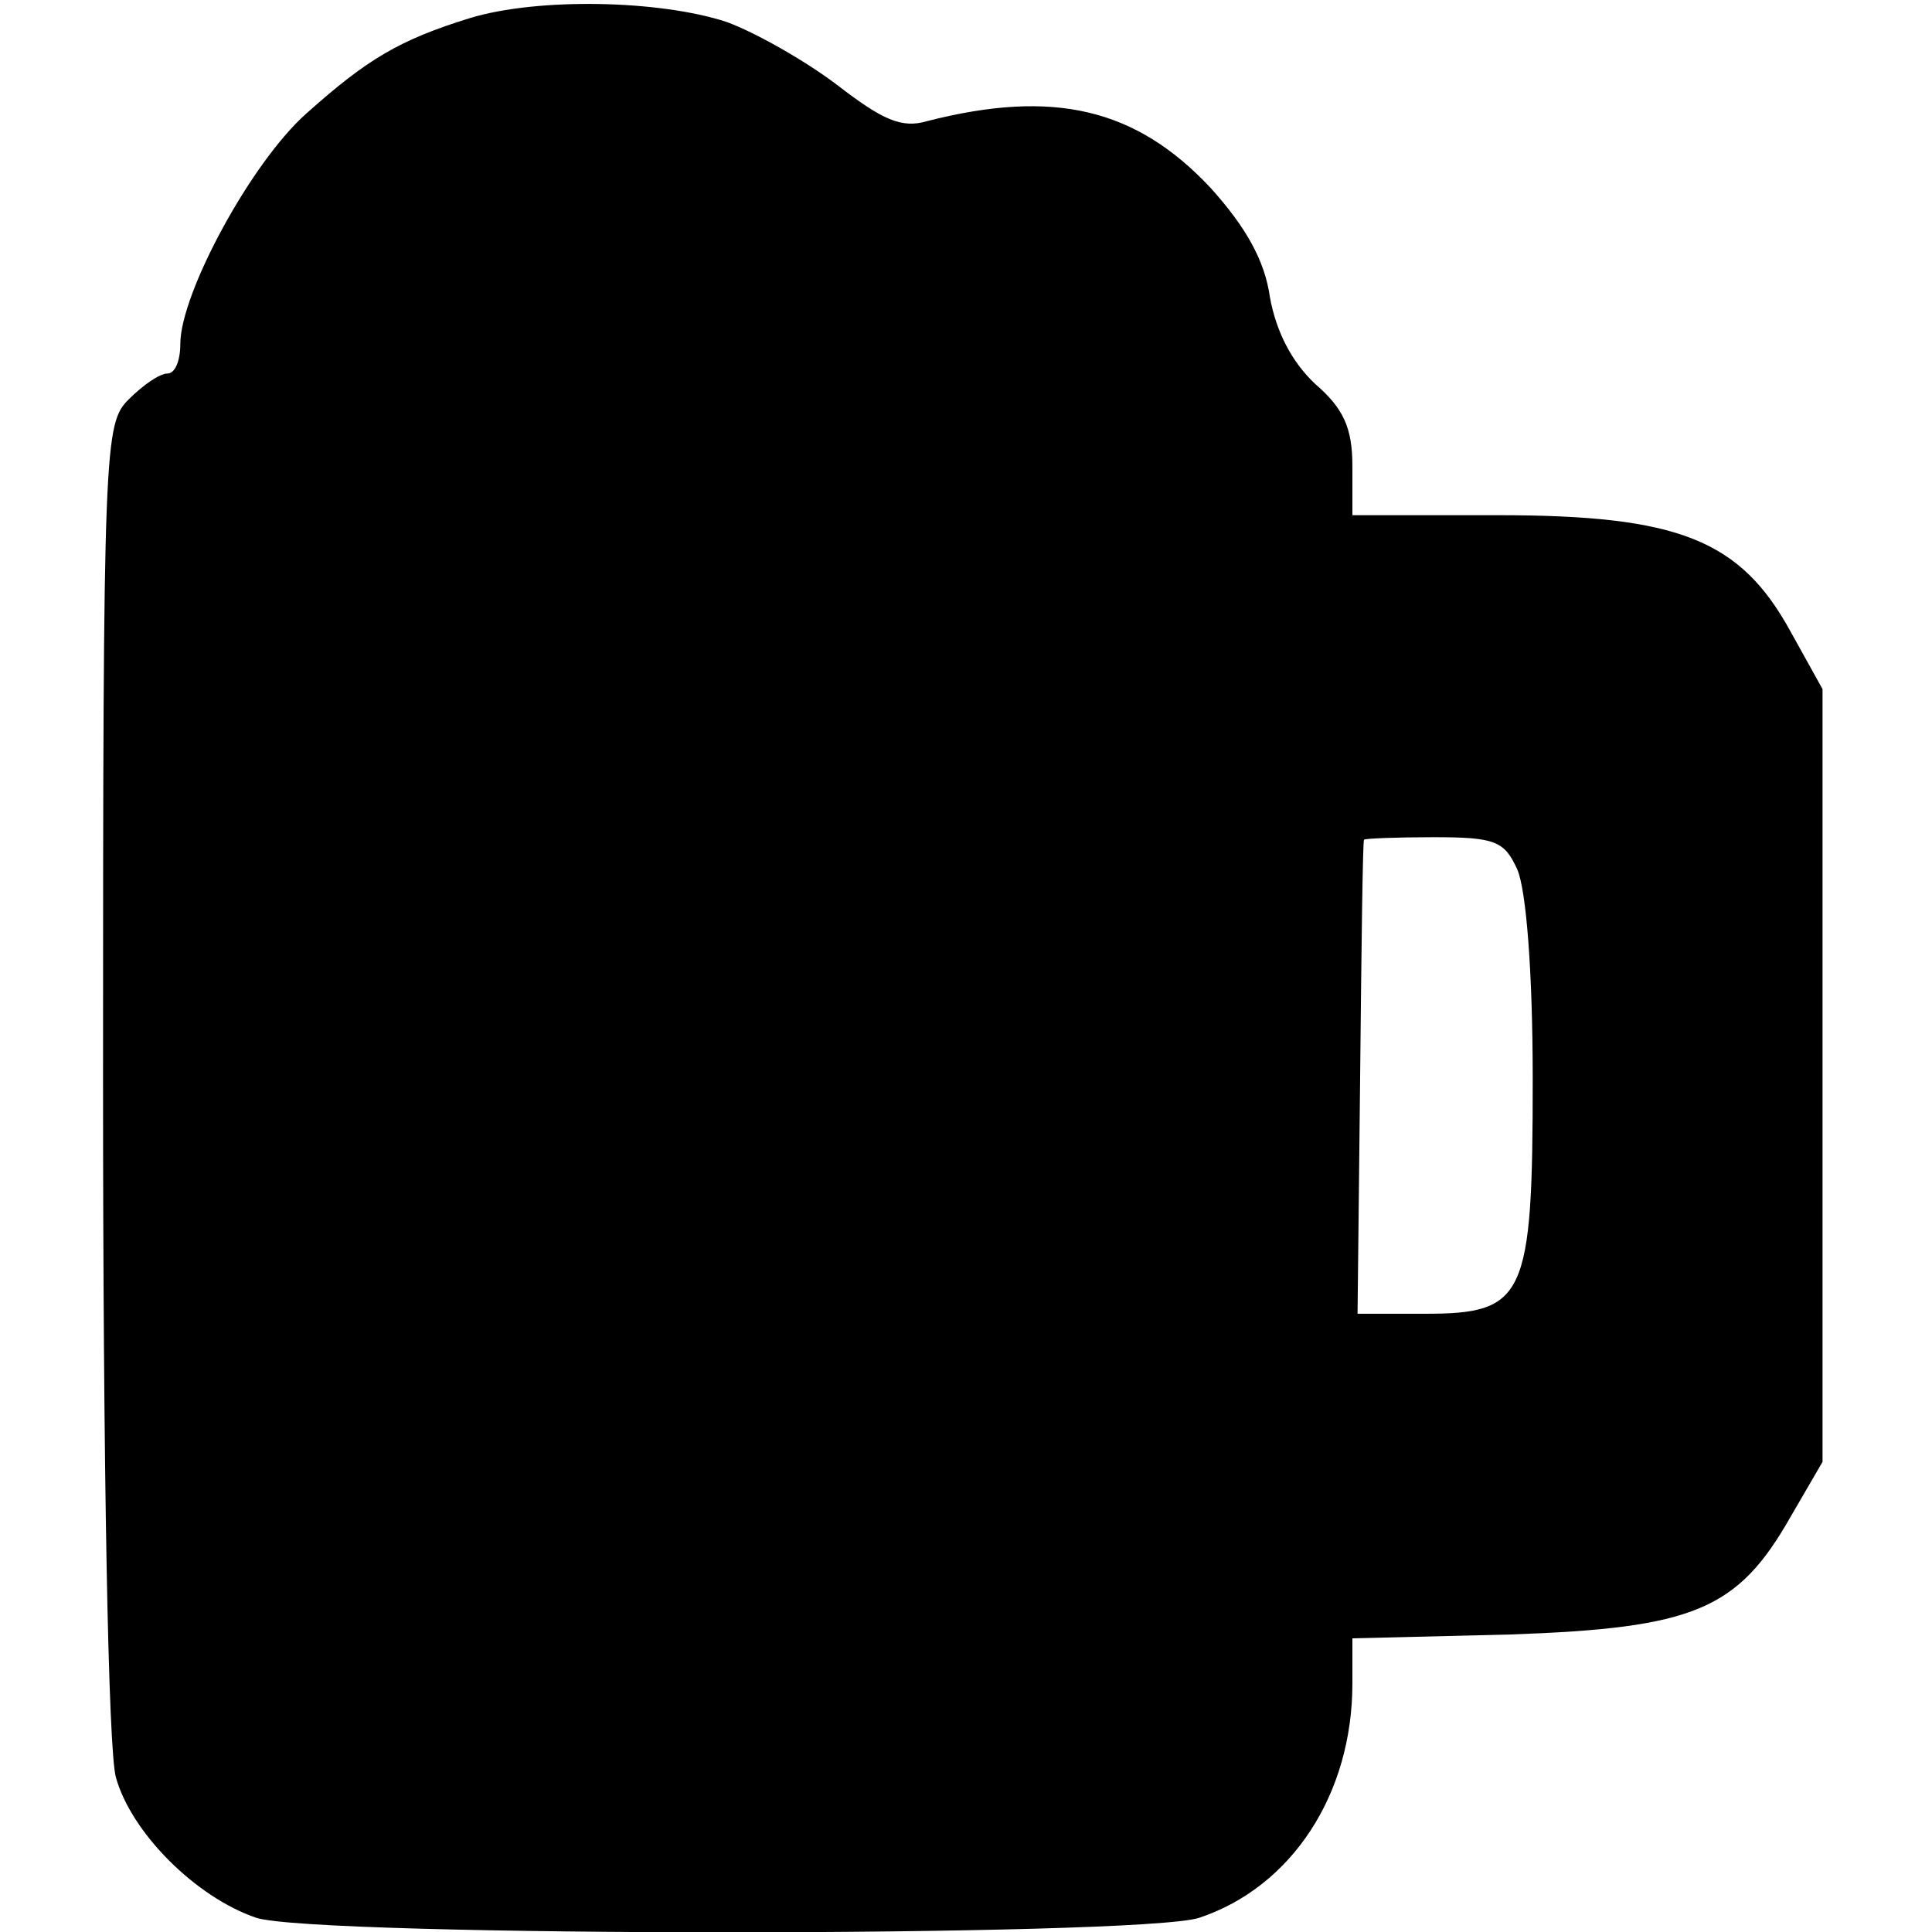 <?xml version="1.0" standalone="no"?>
<!DOCTYPE svg PUBLIC "-//W3C//DTD SVG 20010904//EN"
 "http://www.w3.org/TR/2001/REC-SVG-20010904/DTD/svg10.dtd">
<svg version="1.0" xmlns="http://www.w3.org/2000/svg"
 width="150pt" height="150pt" viewBox="0 0 150 150"
 preserveAspectRatio="xMidYMid meet">
<g transform="translate(0,150) scale(0.1,-0.1)"
fill="#000000" stroke="none">
<path d="M365 1486 c-55 -17 -80 -32 -127 -74 -43 -38 -98 -140 -98 -179 0
-13 -4 -23 -10 -23 -6 0 -19 -9 -30 -20 -19 -19 -20 -33 -20 -527 0 -303 4
-522 10 -543 12 -43 62 -93 109 -109 47 -15 685 -15 732 0 72 24 119 96 119
182 l0 35 123 3 c142 5 176 19 217 91 l25 43 0 300 0 300 -25 45 c-39 71 -87
90 -227 90 l-113 0 0 38 c0 30 -7 45 -29 64 -18 17 -30 40 -35 67 -4 29 -19
55 -46 85 -58 62 -122 77 -220 52 -20 -6 -35 1 -70 28 -25 19 -64 41 -86 49
-52 17 -146 19 -199 3z m813 -661 c7 -16 12 -80 12 -163 0 -170 -6 -182 -84
-182 l-52 0 2 183 c1 100 2 183 3 185 0 1 25 2 54 2 48 0 55 -3 65 -25z"/>
</g>
</svg>
